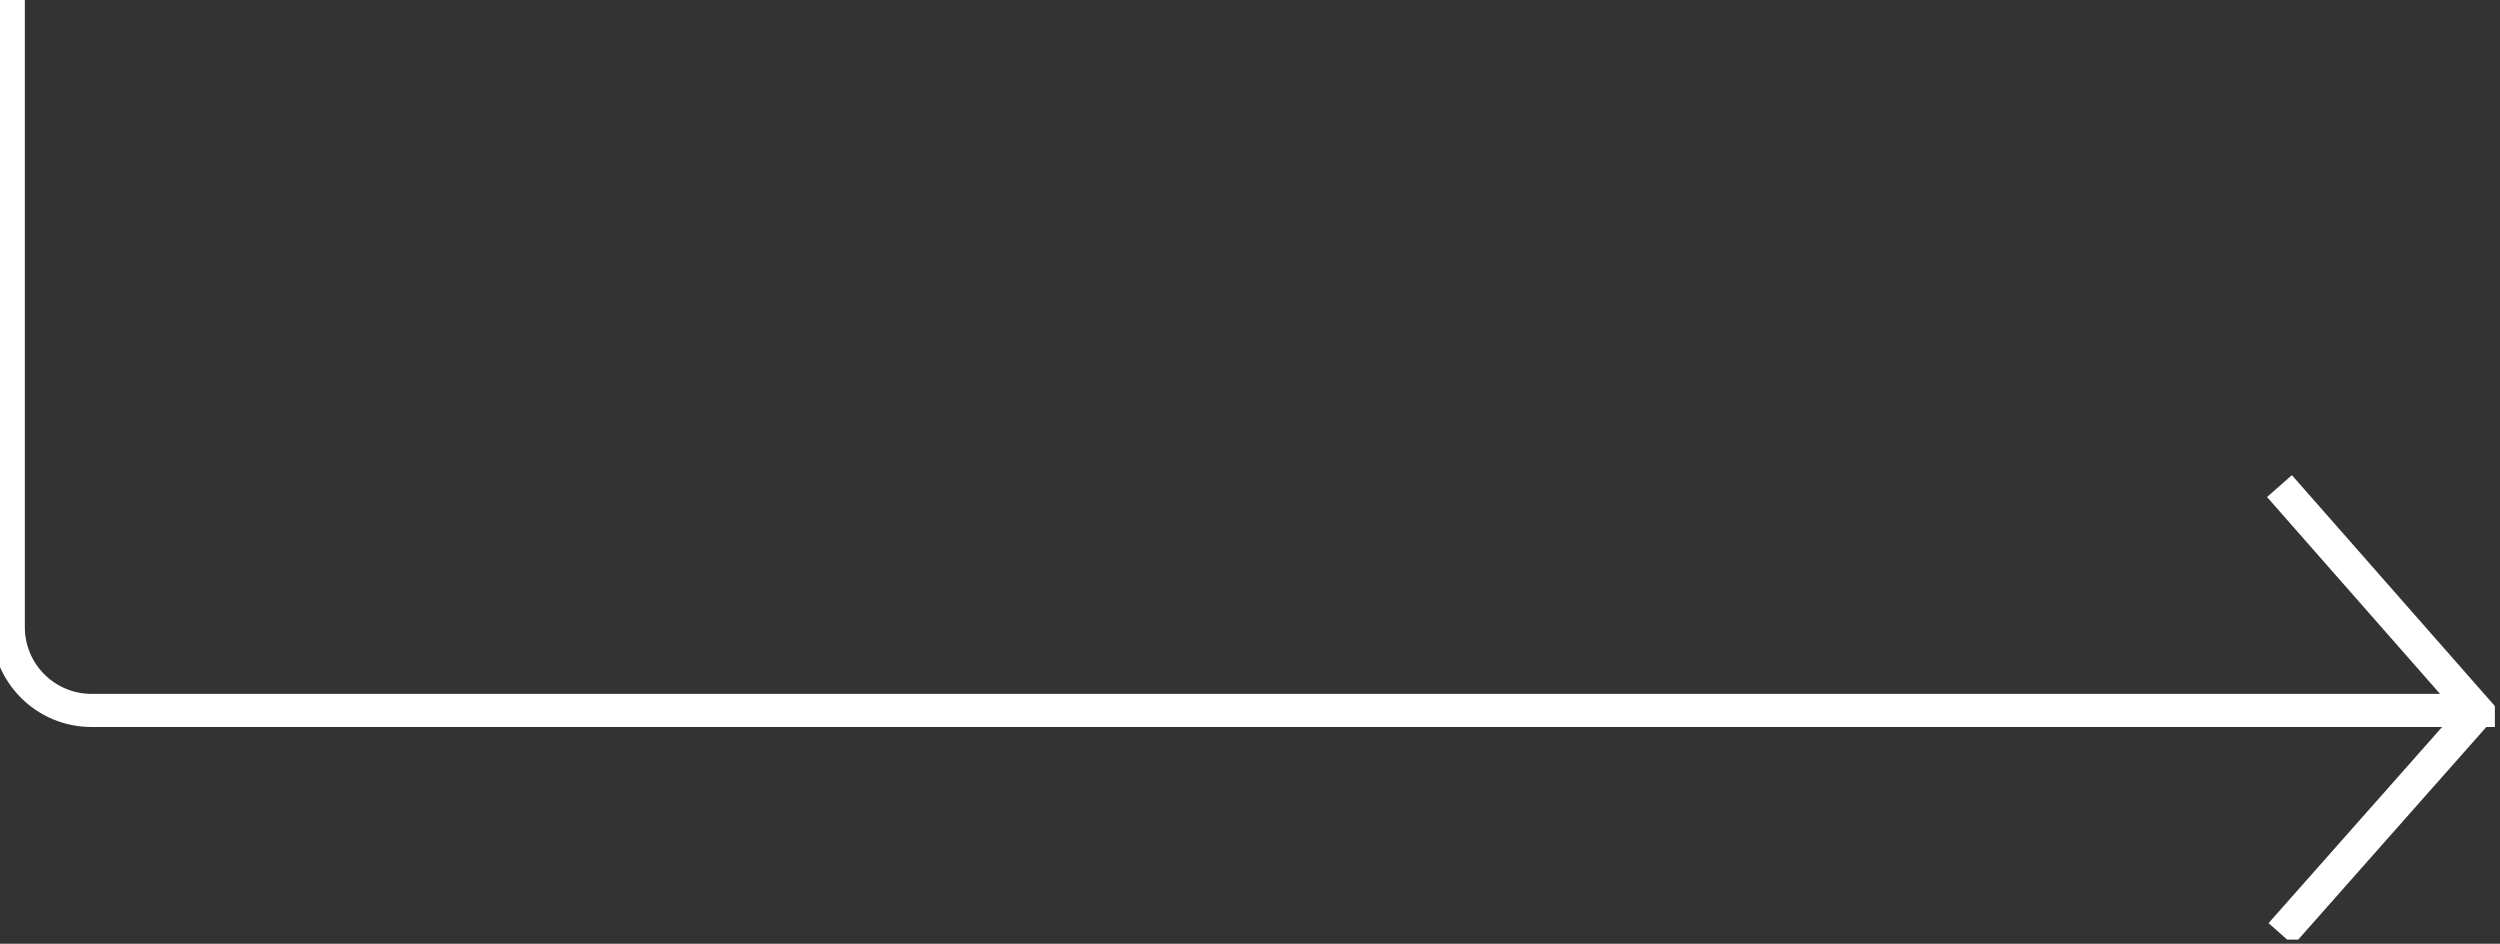 <svg xmlns="http://www.w3.org/2000/svg" width="151" height="57" viewBox="0 0 151 57" fill="none">
  <rect x="0" y="0" width="151" height="57" fill="#333333" stroke="none"/>
  <g clip-path="url(#clip0_2434_822)">
    <path d="M137.68 29.36L149.59 42.91H5.53C2.75 42.91 0.5 40.66 0.5 37.88V0" stroke="white" stroke-width="2" stroke-miterlimit="10" />
    <path d="M137.77 56.42L149.68 42.96" stroke="white" stroke-width="2" stroke-miterlimit="10" />
  </g>
  <defs>
    <clipPath id="clip0_2434_822">
      <rect width="150.69" height="56.75" fill="white" />
    </clipPath>
  </defs>
</svg>